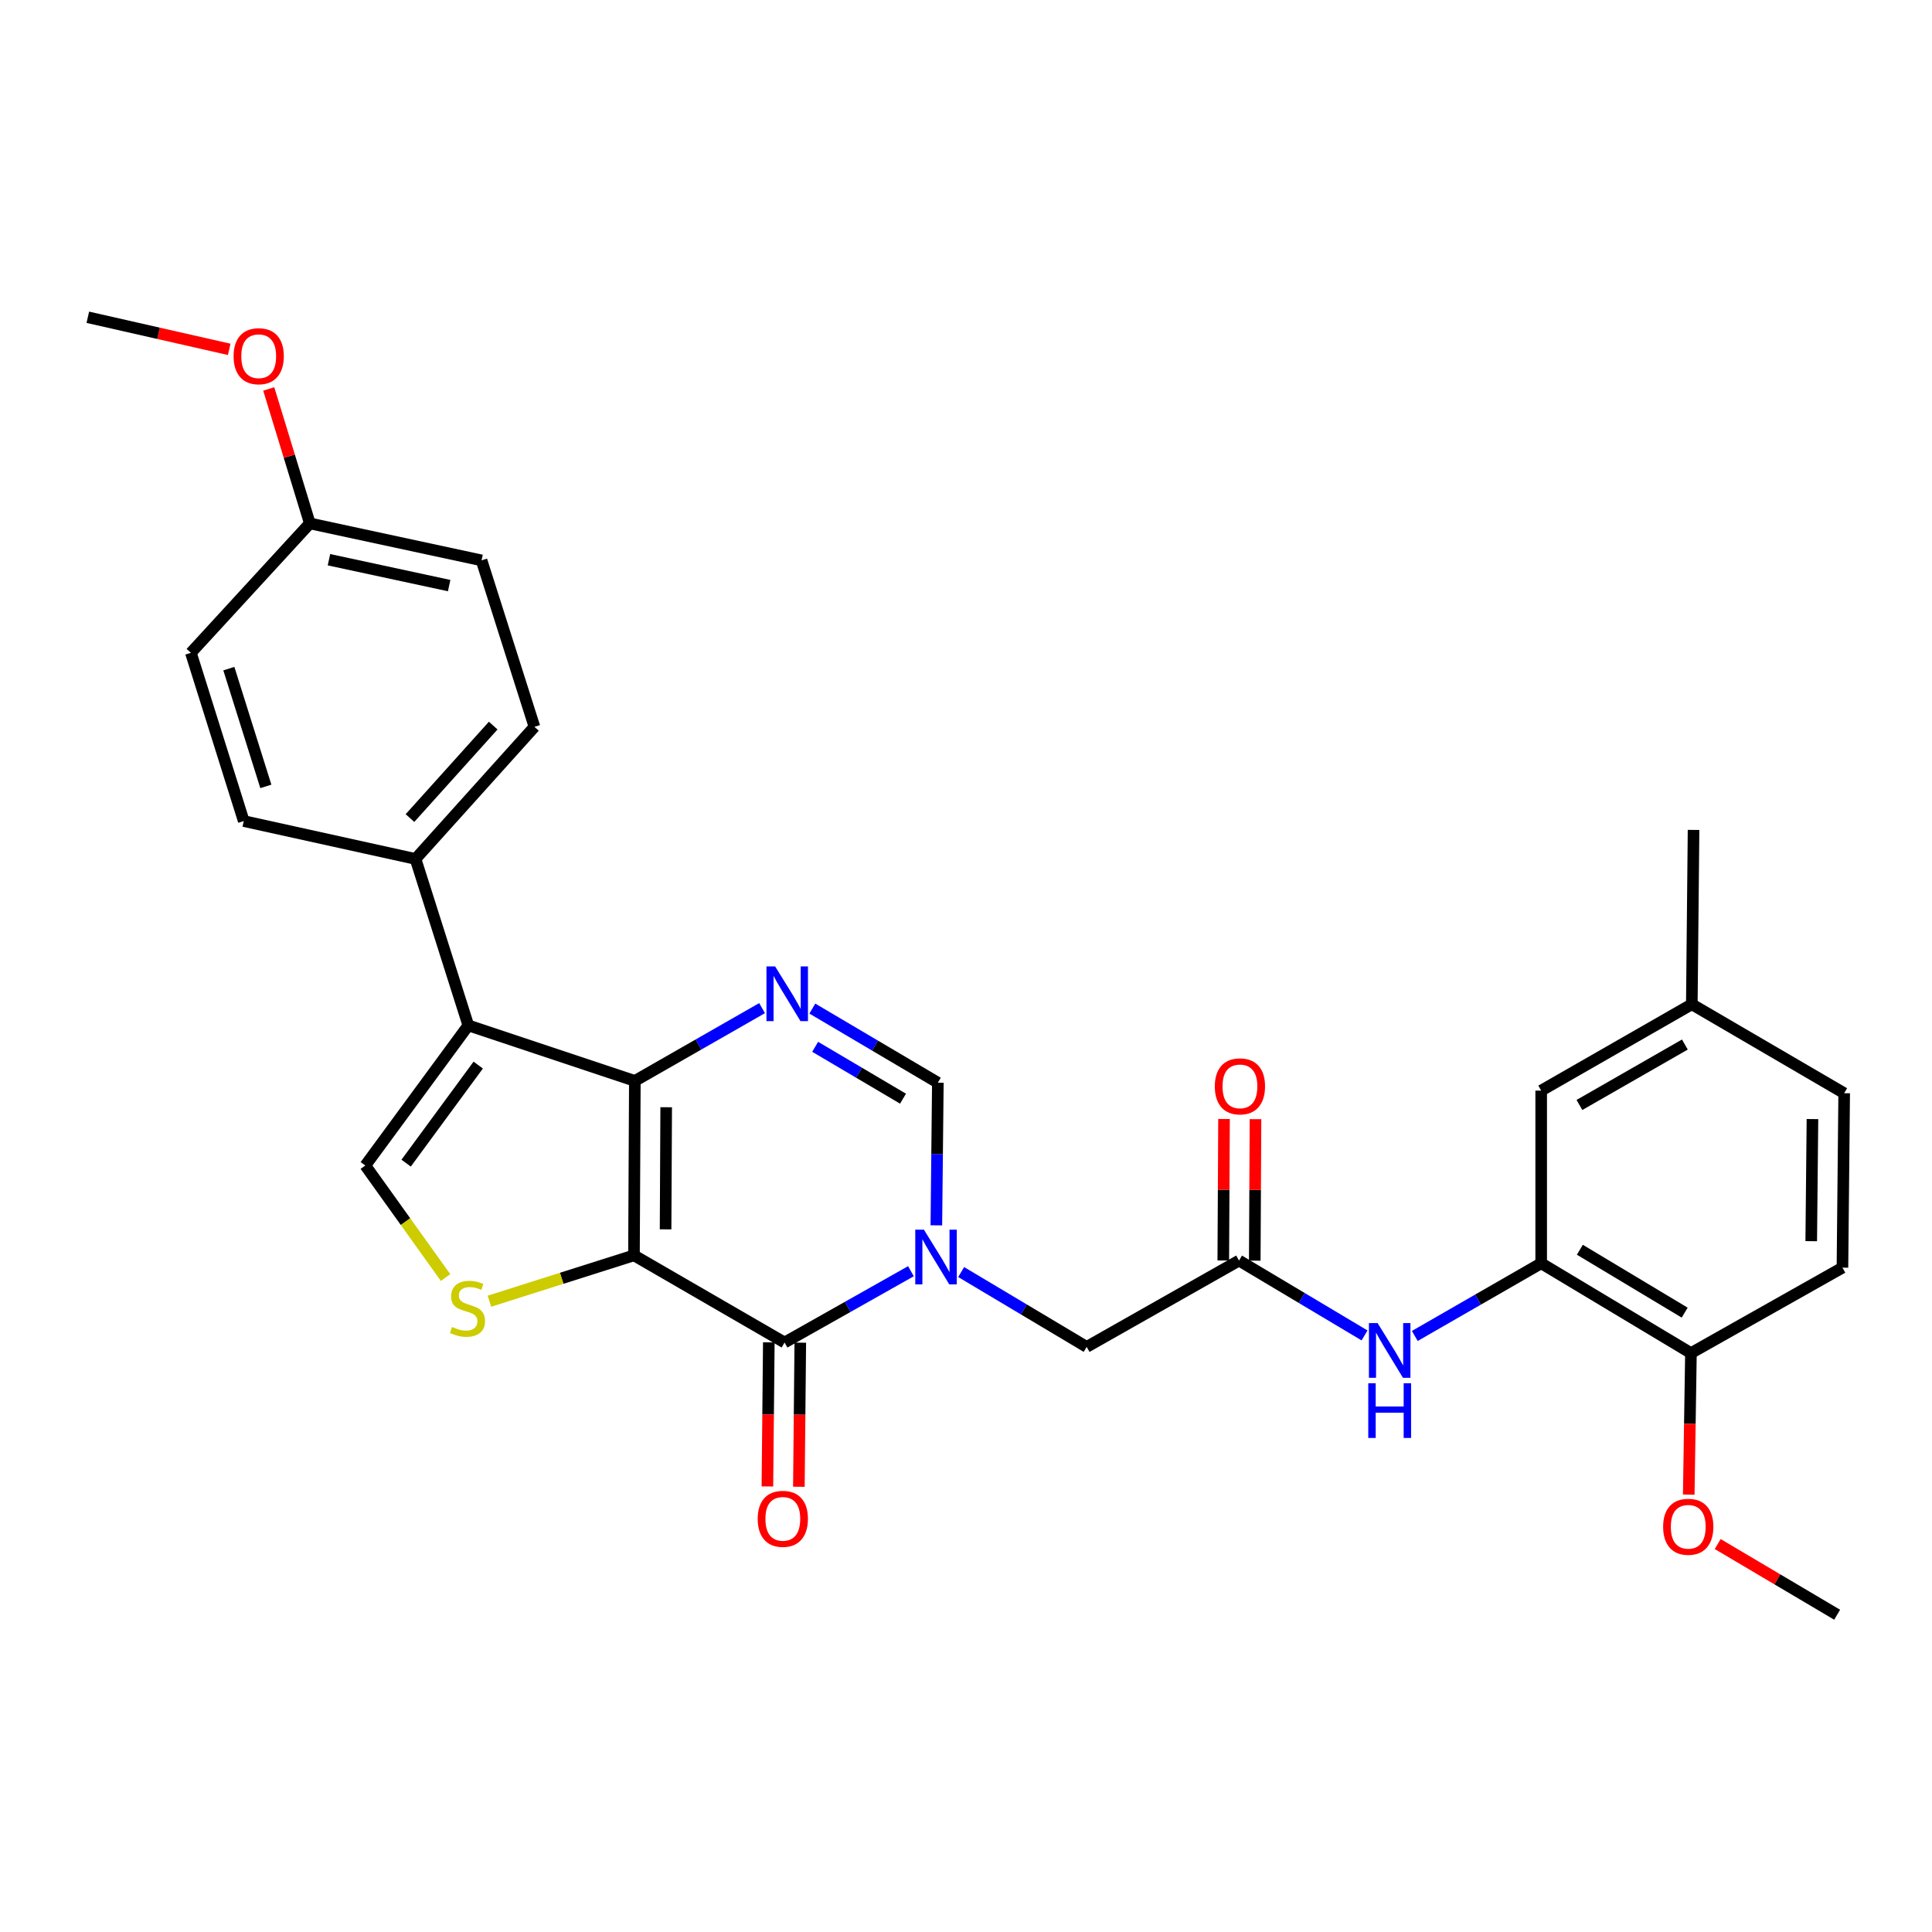<?xml version='1.0' encoding='iso-8859-1'?>
<svg version='1.1' baseProfile='full'
              xmlns='http://www.w3.org/2000/svg'
                      xmlns:rdkit='http://www.rdkit.org/xml'
                      xmlns:xlink='http://www.w3.org/1999/xlink'
                  xml:space='preserve'
width='1000px' height='1000px' viewBox='0 0 1000 1000'>
<!-- END OF HEADER -->
<rect style='opacity:1.0;fill:#FFFFFF;stroke:none' width='1000' height='1000' x='0' y='0'> </rect>
<path class='bond-0' d='M 328.144,649.771 L 328.596,559.476' style='fill:none;fill-rule:evenodd;stroke:#000000;stroke-width:6px;stroke-linecap:butt;stroke-linejoin:miter;stroke-opacity:1' />
<path class='bond-0' d='M 344.504,636.309 L 344.82,573.102' style='fill:none;fill-rule:evenodd;stroke:#000000;stroke-width:6px;stroke-linecap:butt;stroke-linejoin:miter;stroke-opacity:1' />
<path class='bond-1' d='M 328.144,649.771 L 406.084,694.883' style='fill:none;fill-rule:evenodd;stroke:#000000;stroke-width:6px;stroke-linecap:butt;stroke-linejoin:miter;stroke-opacity:1' />
<path class='bond-5' d='M 328.144,649.771 L 290.73,661.64' style='fill:none;fill-rule:evenodd;stroke:#000000;stroke-width:6px;stroke-linecap:butt;stroke-linejoin:miter;stroke-opacity:1' />
<path class='bond-5' d='M 290.73,661.64 L 253.316,673.509' style='fill:none;fill-rule:evenodd;stroke:#CCCC00;stroke-width:6px;stroke-linecap:butt;stroke-linejoin:miter;stroke-opacity:1' />
<path class='bond-3' d='M 328.596,559.476 L 242.401,530.756' style='fill:none;fill-rule:evenodd;stroke:#000000;stroke-width:6px;stroke-linecap:butt;stroke-linejoin:miter;stroke-opacity:1' />
<path class='bond-4' d='M 328.596,559.476 L 361.522,540.641' style='fill:none;fill-rule:evenodd;stroke:#000000;stroke-width:6px;stroke-linecap:butt;stroke-linejoin:miter;stroke-opacity:1' />
<path class='bond-4' d='M 361.522,540.641 L 394.449,521.807' style='fill:none;fill-rule:evenodd;stroke:#0000FF;stroke-width:6px;stroke-linecap:butt;stroke-linejoin:miter;stroke-opacity:1' />
<path class='bond-2' d='M 406.084,694.883 L 438.79,676.431' style='fill:none;fill-rule:evenodd;stroke:#000000;stroke-width:6px;stroke-linecap:butt;stroke-linejoin:miter;stroke-opacity:1' />
<path class='bond-2' d='M 438.79,676.431 L 471.496,657.978' style='fill:none;fill-rule:evenodd;stroke:#0000FF;stroke-width:6px;stroke-linecap:butt;stroke-linejoin:miter;stroke-opacity:1' />
<path class='bond-13' d='M 397.938,694.803 L 397.572,732.094' style='fill:none;fill-rule:evenodd;stroke:#000000;stroke-width:6px;stroke-linecap:butt;stroke-linejoin:miter;stroke-opacity:1' />
<path class='bond-13' d='M 397.572,732.094 L 397.205,769.385' style='fill:none;fill-rule:evenodd;stroke:#FF0000;stroke-width:6px;stroke-linecap:butt;stroke-linejoin:miter;stroke-opacity:1' />
<path class='bond-13' d='M 414.23,694.963 L 413.863,732.254' style='fill:none;fill-rule:evenodd;stroke:#000000;stroke-width:6px;stroke-linecap:butt;stroke-linejoin:miter;stroke-opacity:1' />
<path class='bond-13' d='M 413.863,732.254 L 413.497,769.546' style='fill:none;fill-rule:evenodd;stroke:#FF0000;stroke-width:6px;stroke-linecap:butt;stroke-linejoin:miter;stroke-opacity:1' />
<path class='bond-7' d='M 484.657,634.233 L 485.042,597.316' style='fill:none;fill-rule:evenodd;stroke:#0000FF;stroke-width:6px;stroke-linecap:butt;stroke-linejoin:miter;stroke-opacity:1' />
<path class='bond-7' d='M 485.042,597.316 L 485.427,560.399' style='fill:none;fill-rule:evenodd;stroke:#000000;stroke-width:6px;stroke-linecap:butt;stroke-linejoin:miter;stroke-opacity:1' />
<path class='bond-11' d='M 497.496,658.409 L 529.975,677.782' style='fill:none;fill-rule:evenodd;stroke:#0000FF;stroke-width:6px;stroke-linecap:butt;stroke-linejoin:miter;stroke-opacity:1' />
<path class='bond-11' d='M 529.975,677.782 L 562.454,697.155' style='fill:none;fill-rule:evenodd;stroke:#000000;stroke-width:6px;stroke-linecap:butt;stroke-linejoin:miter;stroke-opacity:1' />
<path class='bond-12' d='M 242.401,530.756 L 215.075,444.588' style='fill:none;fill-rule:evenodd;stroke:#000000;stroke-width:6px;stroke-linecap:butt;stroke-linejoin:miter;stroke-opacity:1' />
<path class='bond-30' d='M 242.401,530.756 L 189.089,603.266' style='fill:none;fill-rule:evenodd;stroke:#000000;stroke-width:6px;stroke-linecap:butt;stroke-linejoin:miter;stroke-opacity:1' />
<path class='bond-30' d='M 247.53,551.284 L 210.212,602.04' style='fill:none;fill-rule:evenodd;stroke:#000000;stroke-width:6px;stroke-linecap:butt;stroke-linejoin:miter;stroke-opacity:1' />
<path class='bond-31' d='M 420.463,522.042 L 452.945,541.221' style='fill:none;fill-rule:evenodd;stroke:#0000FF;stroke-width:6px;stroke-linecap:butt;stroke-linejoin:miter;stroke-opacity:1' />
<path class='bond-31' d='M 452.945,541.221 L 485.427,560.399' style='fill:none;fill-rule:evenodd;stroke:#000000;stroke-width:6px;stroke-linecap:butt;stroke-linejoin:miter;stroke-opacity:1' />
<path class='bond-31' d='M 421.925,541.825 L 444.662,555.25' style='fill:none;fill-rule:evenodd;stroke:#0000FF;stroke-width:6px;stroke-linecap:butt;stroke-linejoin:miter;stroke-opacity:1' />
<path class='bond-31' d='M 444.662,555.25 L 467.399,568.675' style='fill:none;fill-rule:evenodd;stroke:#000000;stroke-width:6px;stroke-linecap:butt;stroke-linejoin:miter;stroke-opacity:1' />
<path class='bond-6' d='M 230.625,661.258 L 209.857,632.262' style='fill:none;fill-rule:evenodd;stroke:#CCCC00;stroke-width:6px;stroke-linecap:butt;stroke-linejoin:miter;stroke-opacity:1' />
<path class='bond-6' d='M 209.857,632.262 L 189.089,603.266' style='fill:none;fill-rule:evenodd;stroke:#000000;stroke-width:6px;stroke-linecap:butt;stroke-linejoin:miter;stroke-opacity:1' />
<path class='bond-8' d='M 641.317,652.469 L 562.454,697.155' style='fill:none;fill-rule:evenodd;stroke:#000000;stroke-width:6px;stroke-linecap:butt;stroke-linejoin:miter;stroke-opacity:1' />
<path class='bond-10' d='M 641.317,652.469 L 673.801,671.842' style='fill:none;fill-rule:evenodd;stroke:#000000;stroke-width:6px;stroke-linecap:butt;stroke-linejoin:miter;stroke-opacity:1' />
<path class='bond-10' d='M 673.801,671.842 L 706.284,691.215' style='fill:none;fill-rule:evenodd;stroke:#0000FF;stroke-width:6px;stroke-linecap:butt;stroke-linejoin:miter;stroke-opacity:1' />
<path class='bond-16' d='M 649.463,652.511 L 649.654,615.894' style='fill:none;fill-rule:evenodd;stroke:#000000;stroke-width:6px;stroke-linecap:butt;stroke-linejoin:miter;stroke-opacity:1' />
<path class='bond-16' d='M 649.654,615.894 L 649.845,579.277' style='fill:none;fill-rule:evenodd;stroke:#FF0000;stroke-width:6px;stroke-linecap:butt;stroke-linejoin:miter;stroke-opacity:1' />
<path class='bond-16' d='M 633.171,652.426 L 633.362,615.809' style='fill:none;fill-rule:evenodd;stroke:#000000;stroke-width:6px;stroke-linecap:butt;stroke-linejoin:miter;stroke-opacity:1' />
<path class='bond-16' d='M 633.362,615.809 L 633.553,579.192' style='fill:none;fill-rule:evenodd;stroke:#FF0000;stroke-width:6px;stroke-linecap:butt;stroke-linejoin:miter;stroke-opacity:1' />
<path class='bond-9' d='M 797.714,653.862 L 765.005,672.679' style='fill:none;fill-rule:evenodd;stroke:#000000;stroke-width:6px;stroke-linecap:butt;stroke-linejoin:miter;stroke-opacity:1' />
<path class='bond-9' d='M 765.005,672.679 L 732.296,691.495' style='fill:none;fill-rule:evenodd;stroke:#0000FF;stroke-width:6px;stroke-linecap:butt;stroke-linejoin:miter;stroke-opacity:1' />
<path class='bond-14' d='M 797.714,653.862 L 875.229,700.368' style='fill:none;fill-rule:evenodd;stroke:#000000;stroke-width:6px;stroke-linecap:butt;stroke-linejoin:miter;stroke-opacity:1' />
<path class='bond-14' d='M 817.723,646.867 L 871.984,679.421' style='fill:none;fill-rule:evenodd;stroke:#000000;stroke-width:6px;stroke-linecap:butt;stroke-linejoin:miter;stroke-opacity:1' />
<path class='bond-15' d='M 797.714,653.862 L 797.714,564.499' style='fill:none;fill-rule:evenodd;stroke:#000000;stroke-width:6px;stroke-linecap:butt;stroke-linejoin:miter;stroke-opacity:1' />
<path class='bond-17' d='M 215.075,444.588 L 276.624,376.206' style='fill:none;fill-rule:evenodd;stroke:#000000;stroke-width:6px;stroke-linecap:butt;stroke-linejoin:miter;stroke-opacity:1' />
<path class='bond-17' d='M 212.198,423.431 L 255.282,375.564' style='fill:none;fill-rule:evenodd;stroke:#000000;stroke-width:6px;stroke-linecap:butt;stroke-linejoin:miter;stroke-opacity:1' />
<path class='bond-18' d='M 215.075,444.588 L 126.165,424.983' style='fill:none;fill-rule:evenodd;stroke:#000000;stroke-width:6px;stroke-linecap:butt;stroke-linejoin:miter;stroke-opacity:1' />
<path class='bond-19' d='M 875.229,700.368 L 953.649,656.134' style='fill:none;fill-rule:evenodd;stroke:#000000;stroke-width:6px;stroke-linecap:butt;stroke-linejoin:miter;stroke-opacity:1' />
<path class='bond-25' d='M 875.229,700.368 L 874.661,736.988' style='fill:none;fill-rule:evenodd;stroke:#000000;stroke-width:6px;stroke-linecap:butt;stroke-linejoin:miter;stroke-opacity:1' />
<path class='bond-25' d='M 874.661,736.988 L 874.092,773.609' style='fill:none;fill-rule:evenodd;stroke:#FF0000;stroke-width:6px;stroke-linecap:butt;stroke-linejoin:miter;stroke-opacity:1' />
<path class='bond-20' d='M 797.714,564.499 L 875.682,519.813' style='fill:none;fill-rule:evenodd;stroke:#000000;stroke-width:6px;stroke-linecap:butt;stroke-linejoin:miter;stroke-opacity:1' />
<path class='bond-20' d='M 817.511,571.932 L 872.088,540.651' style='fill:none;fill-rule:evenodd;stroke:#000000;stroke-width:6px;stroke-linecap:butt;stroke-linejoin:miter;stroke-opacity:1' />
<path class='bond-24' d='M 276.624,376.206 L 249.244,290.047' style='fill:none;fill-rule:evenodd;stroke:#000000;stroke-width:6px;stroke-linecap:butt;stroke-linejoin:miter;stroke-opacity:1' />
<path class='bond-23' d='M 126.165,424.983 L 98.803,337.901' style='fill:none;fill-rule:evenodd;stroke:#000000;stroke-width:6px;stroke-linecap:butt;stroke-linejoin:miter;stroke-opacity:1' />
<path class='bond-23' d='M 137.603,407.037 L 118.45,346.079' style='fill:none;fill-rule:evenodd;stroke:#000000;stroke-width:6px;stroke-linecap:butt;stroke-linejoin:miter;stroke-opacity:1' />
<path class='bond-33' d='M 953.649,656.134 L 954.545,565.848' style='fill:none;fill-rule:evenodd;stroke:#000000;stroke-width:6px;stroke-linecap:butt;stroke-linejoin:miter;stroke-opacity:1' />
<path class='bond-33' d='M 937.492,642.43 L 938.12,579.229' style='fill:none;fill-rule:evenodd;stroke:#000000;stroke-width:6px;stroke-linecap:butt;stroke-linejoin:miter;stroke-opacity:1' />
<path class='bond-22' d='M 875.682,519.813 L 954.545,565.848' style='fill:none;fill-rule:evenodd;stroke:#000000;stroke-width:6px;stroke-linecap:butt;stroke-linejoin:miter;stroke-opacity:1' />
<path class='bond-27' d='M 875.682,519.813 L 876.578,429.563' style='fill:none;fill-rule:evenodd;stroke:#000000;stroke-width:6px;stroke-linecap:butt;stroke-linejoin:miter;stroke-opacity:1' />
<path class='bond-21' d='M 160.369,270.912 L 98.803,337.901' style='fill:none;fill-rule:evenodd;stroke:#000000;stroke-width:6px;stroke-linecap:butt;stroke-linejoin:miter;stroke-opacity:1' />
<path class='bond-26' d='M 160.369,270.912 L 149.737,236.114' style='fill:none;fill-rule:evenodd;stroke:#000000;stroke-width:6px;stroke-linecap:butt;stroke-linejoin:miter;stroke-opacity:1' />
<path class='bond-26' d='M 149.737,236.114 L 139.105,201.316' style='fill:none;fill-rule:evenodd;stroke:#FF0000;stroke-width:6px;stroke-linecap:butt;stroke-linejoin:miter;stroke-opacity:1' />
<path class='bond-32' d='M 160.369,270.912 L 249.244,290.047' style='fill:none;fill-rule:evenodd;stroke:#000000;stroke-width:6px;stroke-linecap:butt;stroke-linejoin:miter;stroke-opacity:1' />
<path class='bond-32' d='M 170.271,289.71 L 232.484,303.104' style='fill:none;fill-rule:evenodd;stroke:#000000;stroke-width:6px;stroke-linecap:butt;stroke-linejoin:miter;stroke-opacity:1' />
<path class='bond-28' d='M 889.074,799.193 L 919.991,817.488' style='fill:none;fill-rule:evenodd;stroke:#FF0000;stroke-width:6px;stroke-linecap:butt;stroke-linejoin:miter;stroke-opacity:1' />
<path class='bond-28' d='M 919.991,817.488 L 950.907,835.784' style='fill:none;fill-rule:evenodd;stroke:#000000;stroke-width:6px;stroke-linecap:butt;stroke-linejoin:miter;stroke-opacity:1' />
<path class='bond-29' d='M 118.636,180.827 L 82.045,172.521' style='fill:none;fill-rule:evenodd;stroke:#FF0000;stroke-width:6px;stroke-linecap:butt;stroke-linejoin:miter;stroke-opacity:1' />
<path class='bond-29' d='M 82.045,172.521 L 45.455,164.216' style='fill:none;fill-rule:evenodd;stroke:#000000;stroke-width:6px;stroke-linecap:butt;stroke-linejoin:miter;stroke-opacity:1' />
<path  class='atom-3' d='M 478.226 636.489
L 487.506 651.489
Q 488.426 652.969, 489.906 655.649
Q 491.386 658.329, 491.466 658.489
L 491.466 636.489
L 495.226 636.489
L 495.226 664.809
L 491.346 664.809
L 481.386 648.409
Q 480.226 646.489, 478.986 644.289
Q 477.786 642.089, 477.426 641.409
L 477.426 664.809
L 473.746 664.809
L 473.746 636.489
L 478.226 636.489
' fill='#0000FF'/>
<path  class='atom-5' d='M 401.2 500.204
L 410.48 515.204
Q 411.4 516.684, 412.88 519.364
Q 414.36 522.044, 414.44 522.204
L 414.44 500.204
L 418.2 500.204
L 418.2 528.524
L 414.32 528.524
L 404.36 512.124
Q 403.2 510.204, 401.96 508.004
Q 400.76 505.804, 400.4 505.124
L 400.4 528.524
L 396.72 528.524
L 396.72 500.204
L 401.2 500.204
' fill='#0000FF'/>
<path  class='atom-6' d='M 233.976 686.826
Q 234.296 686.946, 235.616 687.506
Q 236.936 688.066, 238.376 688.426
Q 239.856 688.746, 241.296 688.746
Q 243.976 688.746, 245.536 687.466
Q 247.096 686.146, 247.096 683.866
Q 247.096 682.306, 246.296 681.346
Q 245.536 680.386, 244.336 679.866
Q 243.136 679.346, 241.136 678.746
Q 238.616 677.986, 237.096 677.266
Q 235.616 676.546, 234.536 675.026
Q 233.496 673.506, 233.496 670.946
Q 233.496 667.386, 235.896 665.186
Q 238.336 662.986, 243.136 662.986
Q 246.416 662.986, 250.136 664.546
L 249.216 667.626
Q 245.816 666.226, 243.256 666.226
Q 240.496 666.226, 238.976 667.386
Q 237.456 668.506, 237.496 670.466
Q 237.496 671.986, 238.256 672.906
Q 239.056 673.826, 240.176 674.346
Q 241.336 674.866, 243.256 675.466
Q 245.816 676.266, 247.336 677.066
Q 248.856 677.866, 249.936 679.506
Q 251.056 681.106, 251.056 683.866
Q 251.056 687.786, 248.416 689.906
Q 245.816 691.986, 241.456 691.986
Q 238.936 691.986, 237.016 691.426
Q 235.136 690.906, 232.896 689.986
L 233.976 686.826
' fill='#CCCC00'/>
<path  class='atom-11' d='M 713.034 684.814
L 722.314 699.814
Q 723.234 701.294, 724.714 703.974
Q 726.194 706.654, 726.274 706.814
L 726.274 684.814
L 730.034 684.814
L 730.034 713.134
L 726.154 713.134
L 716.194 696.734
Q 715.034 694.814, 713.794 692.614
Q 712.594 690.414, 712.234 689.734
L 712.234 713.134
L 708.554 713.134
L 708.554 684.814
L 713.034 684.814
' fill='#0000FF'/>
<path  class='atom-11' d='M 708.214 715.966
L 712.054 715.966
L 712.054 728.006
L 726.534 728.006
L 726.534 715.966
L 730.374 715.966
L 730.374 744.286
L 726.534 744.286
L 726.534 731.206
L 712.054 731.206
L 712.054 744.286
L 708.214 744.286
L 708.214 715.966
' fill='#0000FF'/>
<path  class='atom-14' d='M 392.188 786.145
Q 392.188 779.345, 395.548 775.545
Q 398.908 771.745, 405.188 771.745
Q 411.468 771.745, 414.828 775.545
Q 418.188 779.345, 418.188 786.145
Q 418.188 793.025, 414.788 796.945
Q 411.388 800.825, 405.188 800.825
Q 398.948 800.825, 395.548 796.945
Q 392.188 793.065, 392.188 786.145
M 405.188 797.625
Q 409.508 797.625, 411.828 794.745
Q 414.188 791.825, 414.188 786.145
Q 414.188 780.585, 411.828 777.785
Q 409.508 774.945, 405.188 774.945
Q 400.868 774.945, 398.508 777.745
Q 396.188 780.545, 396.188 786.145
Q 396.188 791.865, 398.508 794.745
Q 400.868 797.625, 405.188 797.625
' fill='#FF0000'/>
<path  class='atom-17' d='M 628.788 562.298
Q 628.788 555.498, 632.148 551.698
Q 635.508 547.898, 641.788 547.898
Q 648.068 547.898, 651.428 551.698
Q 654.788 555.498, 654.788 562.298
Q 654.788 569.178, 651.388 573.098
Q 647.988 576.978, 641.788 576.978
Q 635.548 576.978, 632.148 573.098
Q 628.788 569.218, 628.788 562.298
M 641.788 573.778
Q 646.108 573.778, 648.428 570.898
Q 650.788 567.978, 650.788 562.298
Q 650.788 556.738, 648.428 553.938
Q 646.108 551.098, 641.788 551.098
Q 637.468 551.098, 635.108 553.898
Q 632.788 556.698, 632.788 562.298
Q 632.788 568.018, 635.108 570.898
Q 637.468 573.778, 641.788 573.778
' fill='#FF0000'/>
<path  class='atom-26' d='M 860.835 790.254
Q 860.835 783.454, 864.195 779.654
Q 867.555 775.854, 873.835 775.854
Q 880.115 775.854, 883.475 779.654
Q 886.835 783.454, 886.835 790.254
Q 886.835 797.134, 883.435 801.054
Q 880.035 804.934, 873.835 804.934
Q 867.595 804.934, 864.195 801.054
Q 860.835 797.174, 860.835 790.254
M 873.835 801.734
Q 878.155 801.734, 880.475 798.854
Q 882.835 795.934, 882.835 790.254
Q 882.835 784.694, 880.475 781.894
Q 878.155 779.054, 873.835 779.054
Q 869.515 779.054, 867.155 781.854
Q 864.835 784.654, 864.835 790.254
Q 864.835 795.974, 867.155 798.854
Q 869.515 801.734, 873.835 801.734
' fill='#FF0000'/>
<path  class='atom-27' d='M 120.904 184.372
Q 120.904 177.572, 124.264 173.772
Q 127.624 169.972, 133.904 169.972
Q 140.184 169.972, 143.544 173.772
Q 146.904 177.572, 146.904 184.372
Q 146.904 191.252, 143.504 195.172
Q 140.104 199.052, 133.904 199.052
Q 127.664 199.052, 124.264 195.172
Q 120.904 191.292, 120.904 184.372
M 133.904 195.852
Q 138.224 195.852, 140.544 192.972
Q 142.904 190.052, 142.904 184.372
Q 142.904 178.812, 140.544 176.012
Q 138.224 173.172, 133.904 173.172
Q 129.584 173.172, 127.224 175.972
Q 124.904 178.772, 124.904 184.372
Q 124.904 190.092, 127.224 192.972
Q 129.584 195.852, 133.904 195.852
' fill='#FF0000'/>
</svg>

